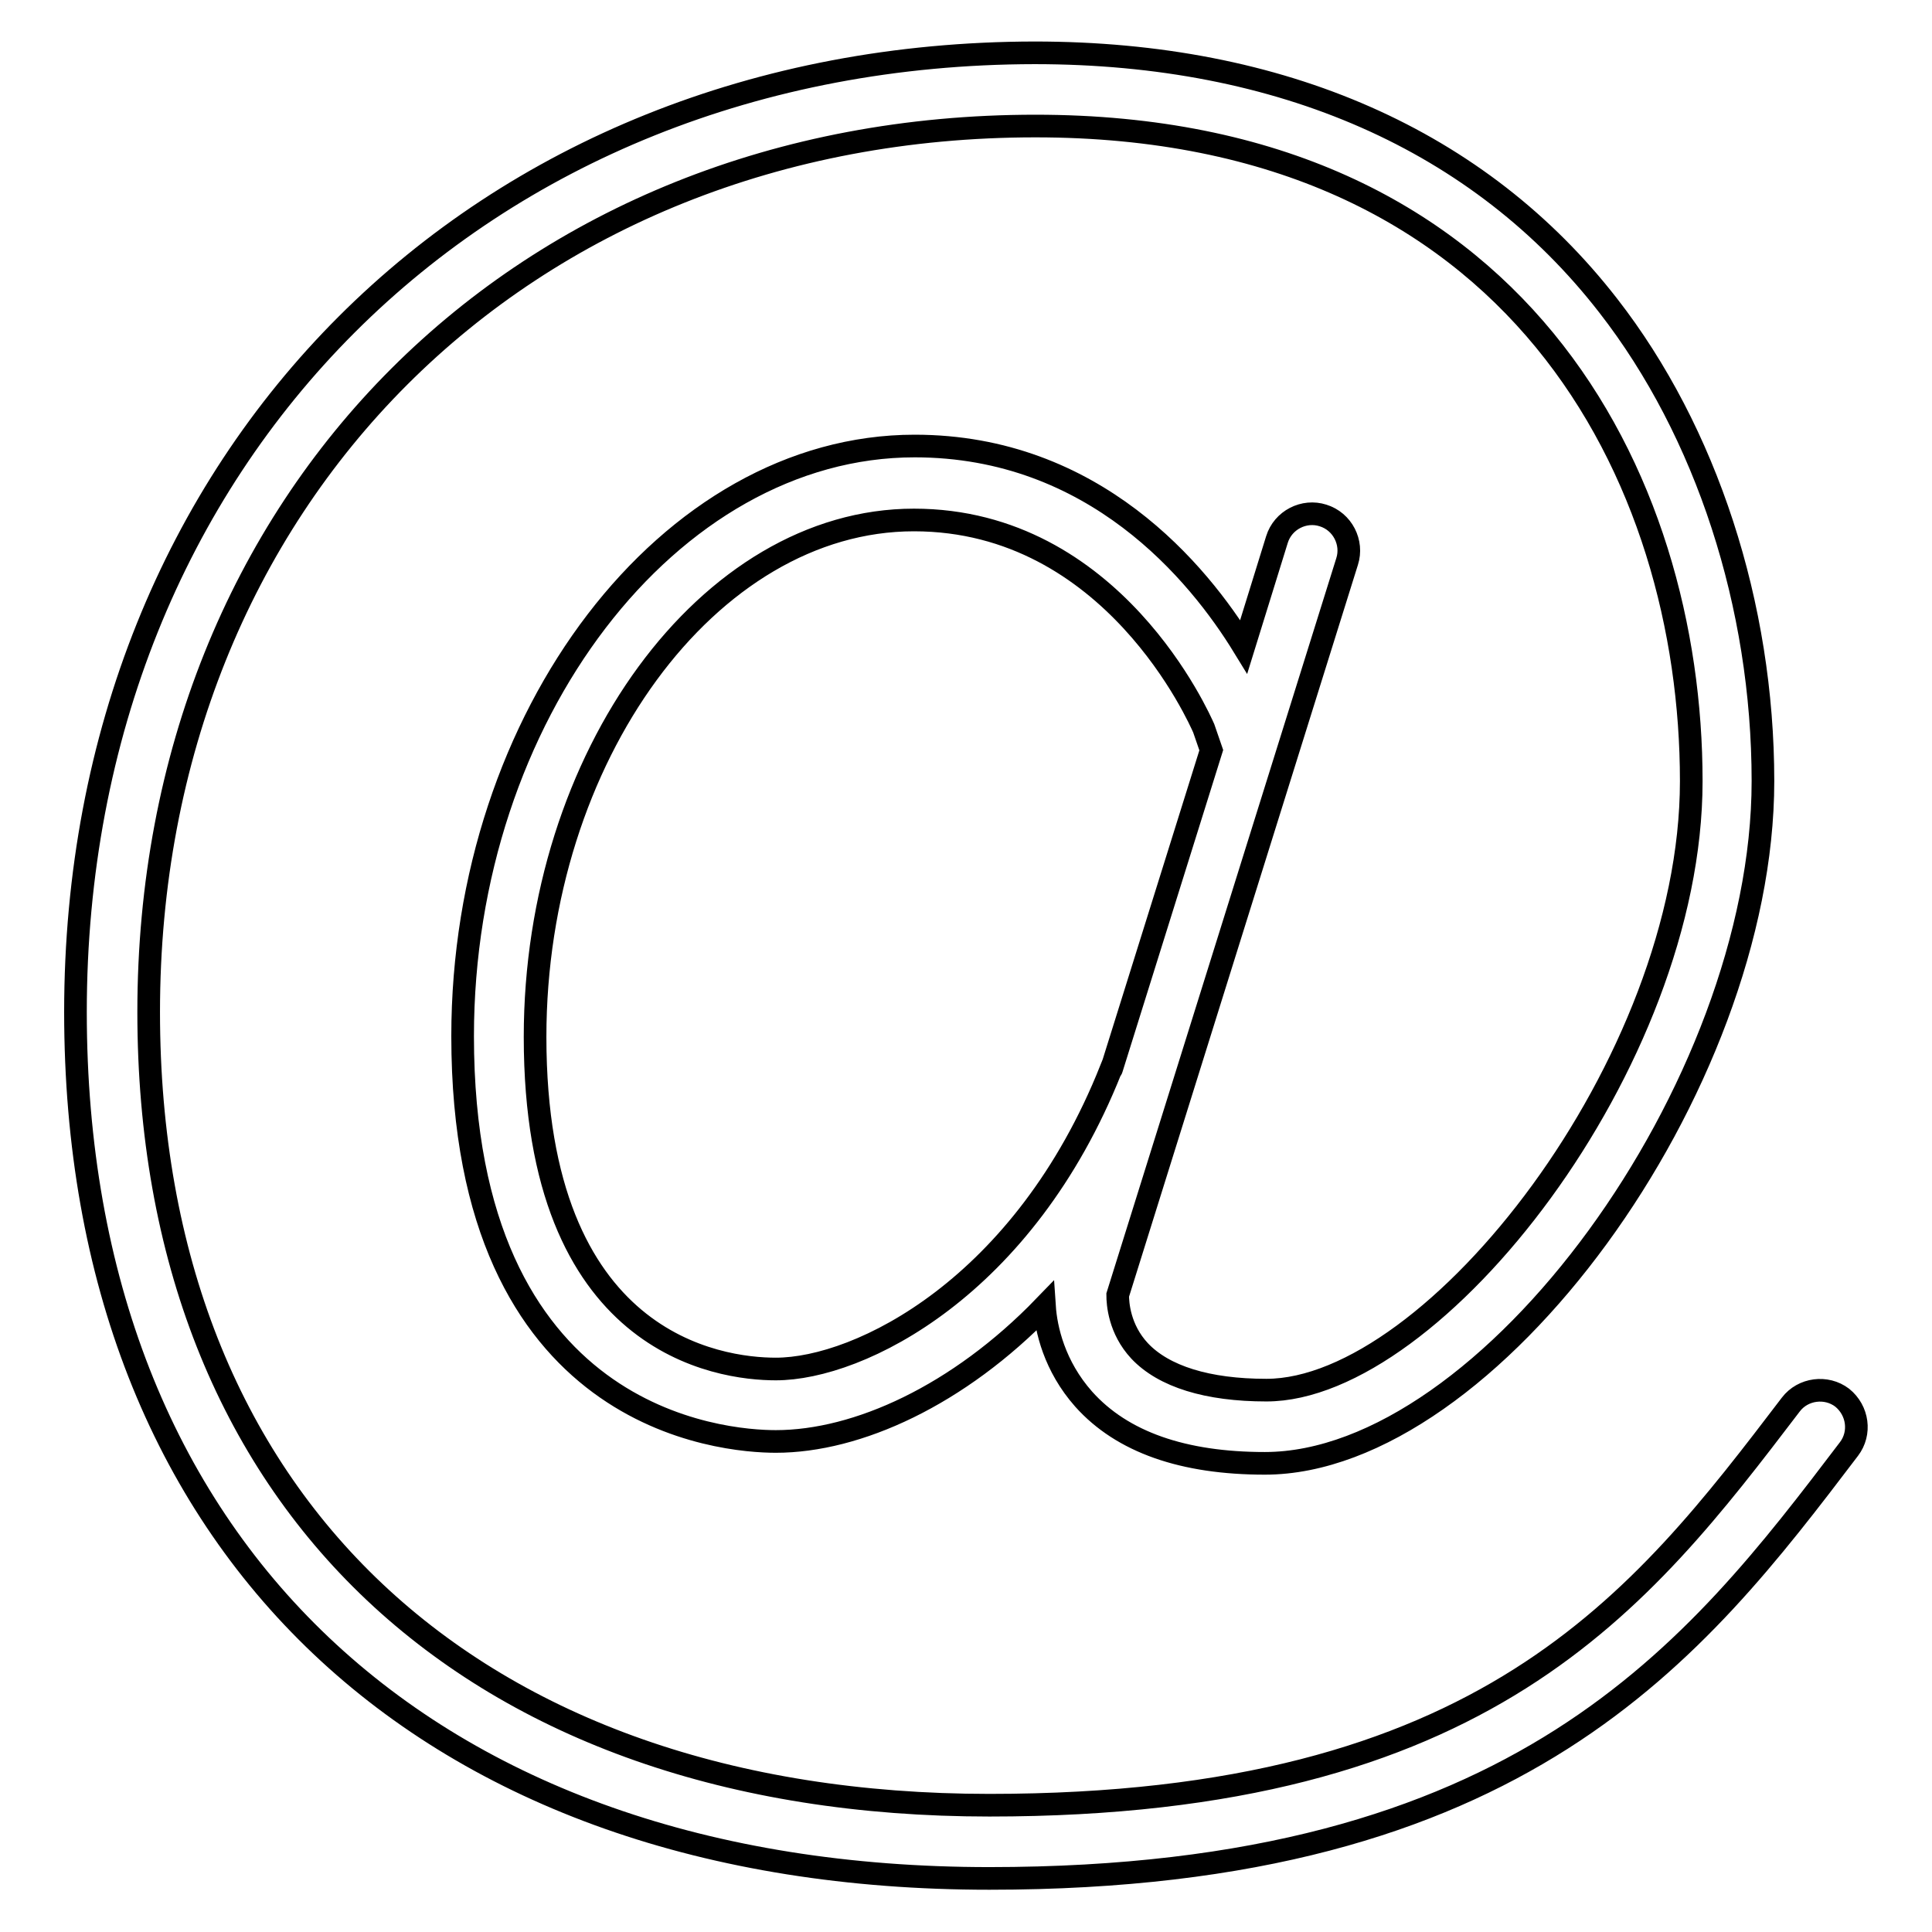 <?xml version="1.0" encoding="utf-8"?>
<!-- Svg Vector Icons : http://www.onlinewebfonts.com/icon -->
<!DOCTYPE svg PUBLIC "-//W3C//DTD SVG 1.1//EN" "http://www.w3.org/Graphics/SVG/1.1/DTD/svg11.dtd">
<svg version="1.1" xmlns="http://www.w3.org/2000/svg" xmlns:xlink="http://www.w3.org/1999/xlink" x="0px" y="0px" viewBox="0 0 256 256" enable-background="new 0 0 256 256" xml:space="preserve">
<g><g><path stroke-width="3" fill-opacity="0" stroke="#000000"  d="M244.1,185.2c-2.1-1.6-5.2-1.2-6.8,0.9c-19.9,26.1-40.4,53.1-106.2,53.1c-68.7,0-111.4-40.3-111.4-105.1c0-68,49.4-117.4,117.5-117.4c64.1,0,86.9,46.8,86.9,86.8c0,37.4-34.1,80.7-56.3,80.7c-7.8,0-13.6-1.8-16.8-5.2c-2.7-2.9-2.9-6.3-2.9-7.4l30.4-97.2c0.8-2.5-0.6-5.3-3.2-6.1c-2.5-0.8-5.3,0.6-6.1,3.2l-4.4,14.2c-6-9.8-19.8-26.6-43.6-26.6c-32.5,0-59.9,35.8-59.9,78.2c0,51.1,34.6,53.7,41.5,53.7c10.8,0,24.2-6.1,35.6-17.9c0.2,3,1.3,7.9,5.2,12.3c5.1,5.7,13.2,8.5,24,8.5c29.6,0,66-49.8,66-90.4c0-23.3-7.5-46.3-20.5-63c-17-21.9-43.3-33.5-76-33.5C63.5,7.1,10,60.5,10,134.1c0,70.8,46.4,114.8,121.1,114.8c70.6,0,93.6-30.2,113.9-56.9C246.6,189.9,246.2,186.9,244.1,185.2z M102.8,181.4c-7.5,0-31.9-3.2-31.9-44c0-37.1,23-68.5,50.2-68.5c26.4,0,37.9,26.5,38.4,27.6l1,2.9l-13.2,42.2c0,0,0,0.1-0.1,0.1C135.7,170.6,113.9,181.4,102.8,181.4z"/></g></g>
</svg>